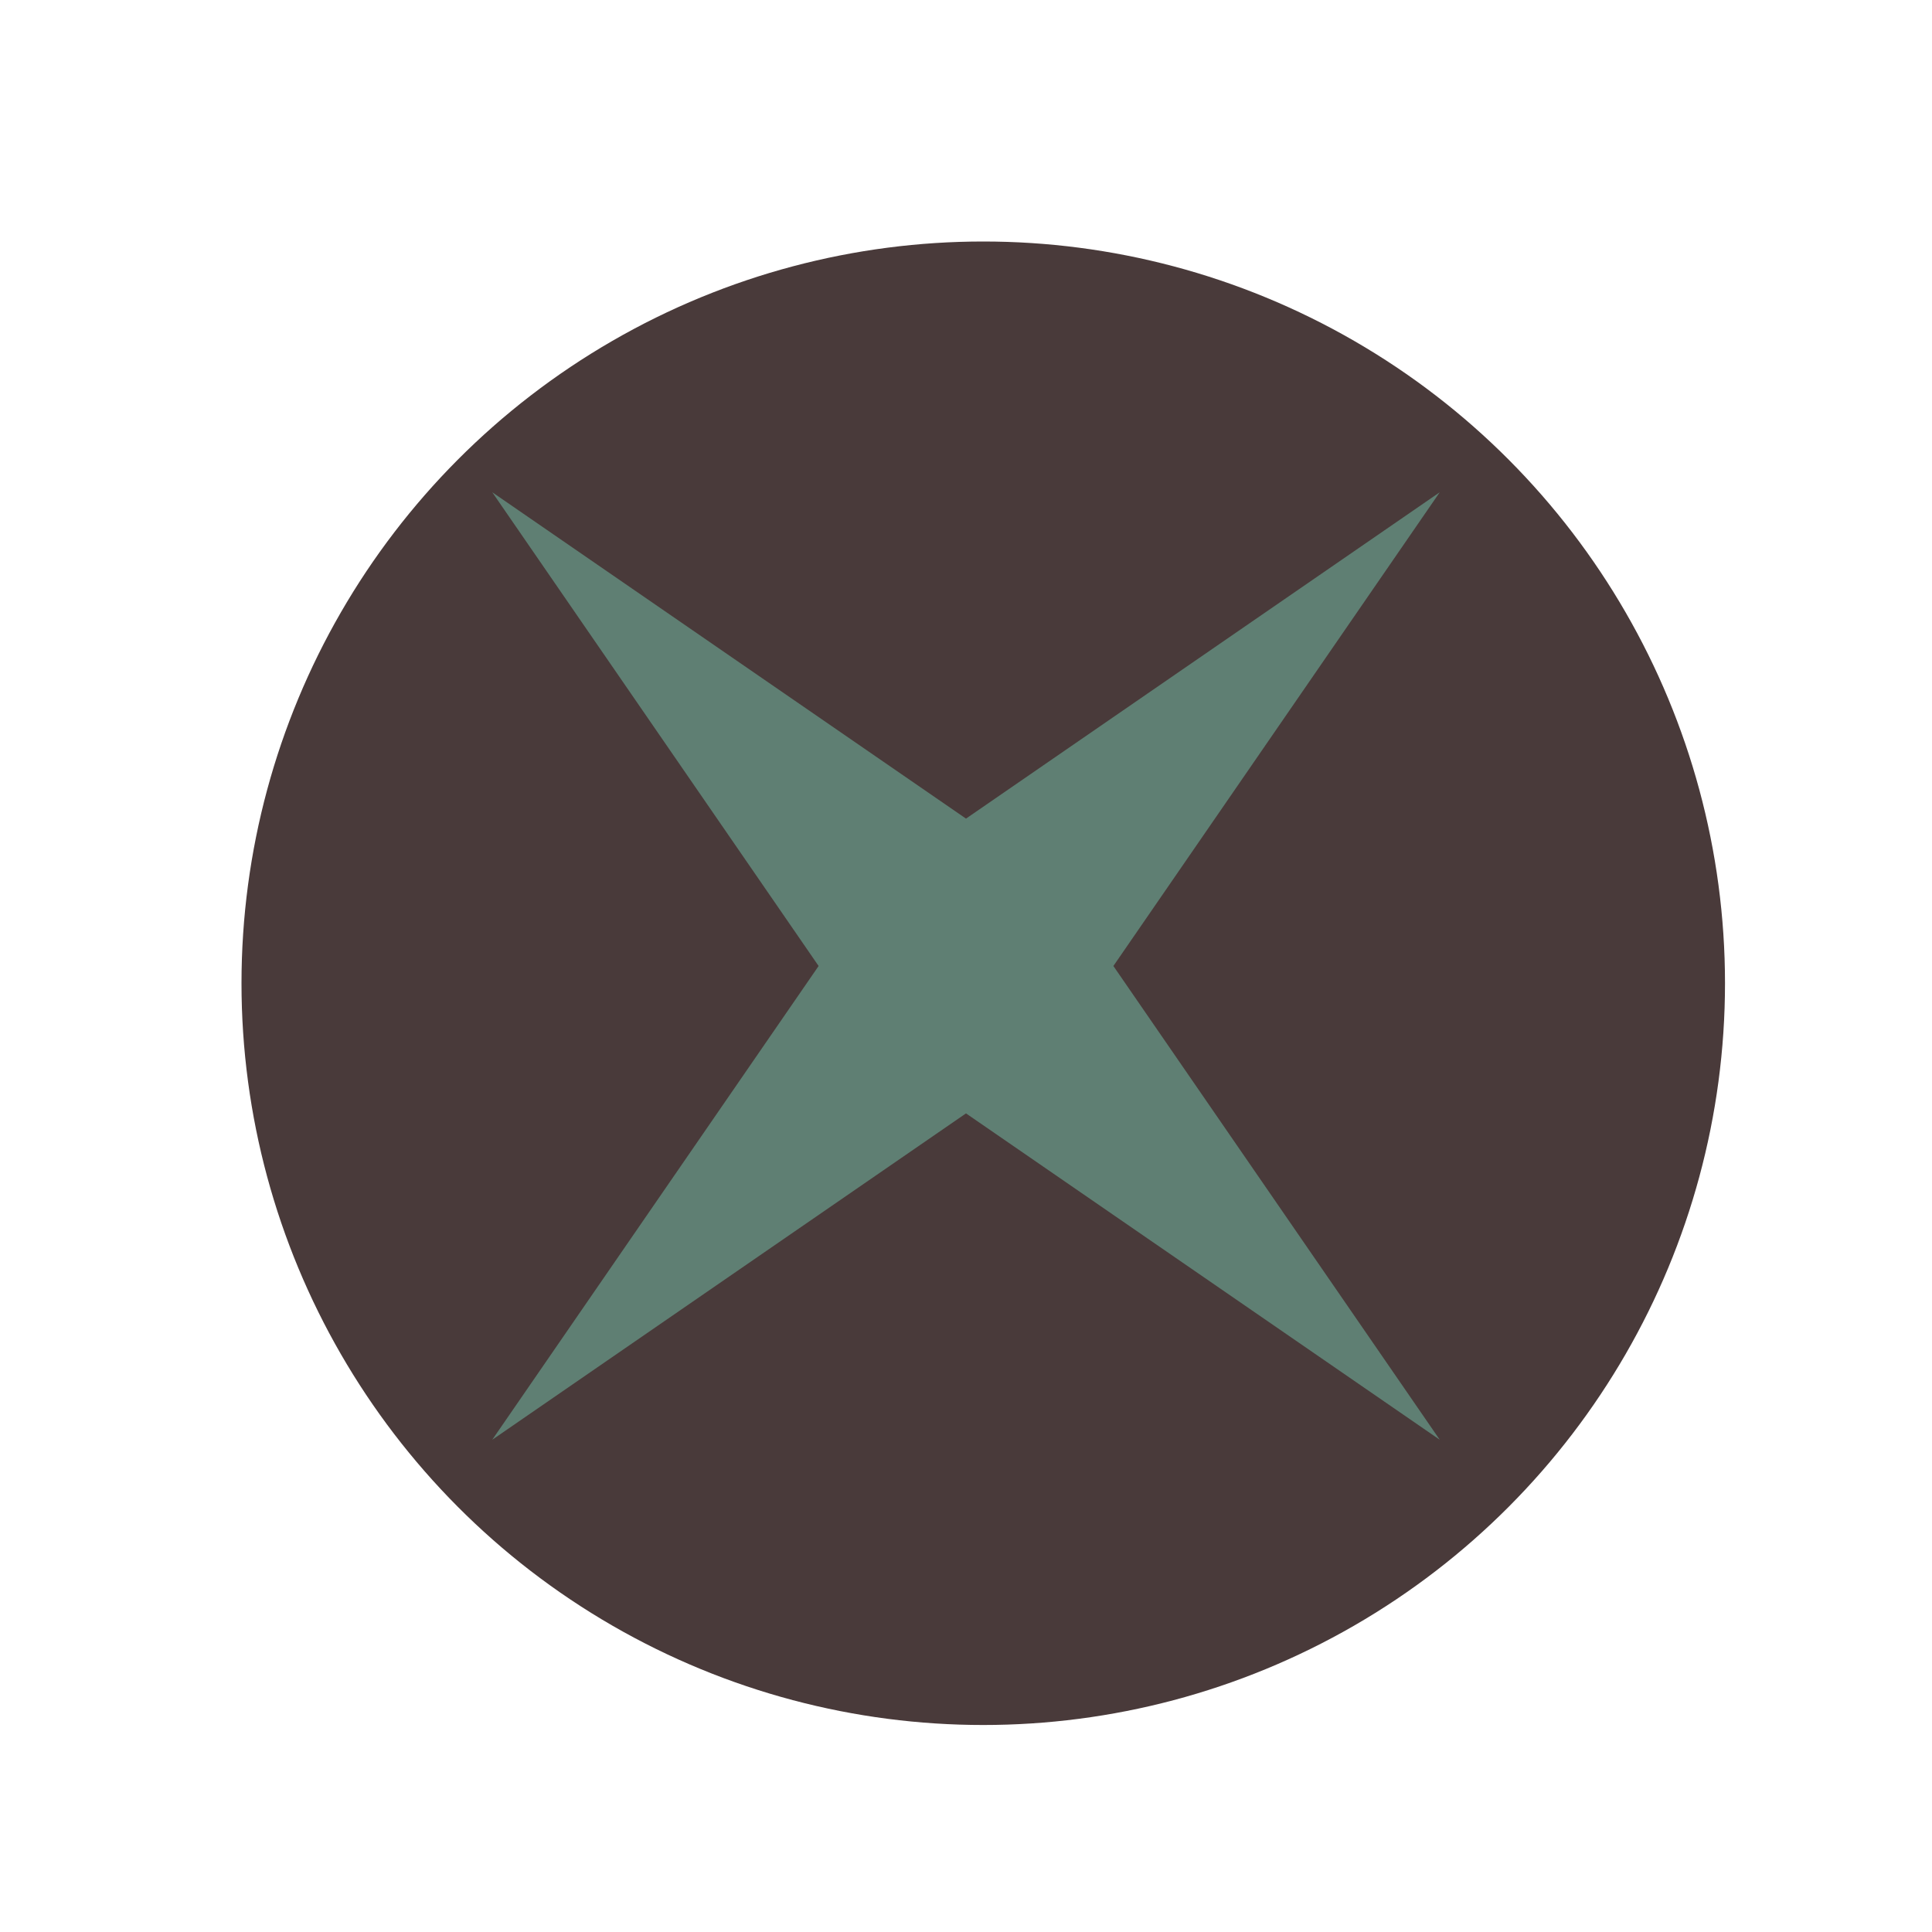 <svg width="56" height="56" viewBox="0 0 56 56" fill="none" xmlns="http://www.w3.org/2000/svg">
<circle cx="28.5" cy="28.5" r="21.5" fill="#493A3A"/>
<path d="M14.268 14.268L28 23.728L41.732 14.268L32.272 28L41.732 41.732L28 32.272L14.268 41.732L23.728 28L14.268 14.268Z" fill="#5F7F73"/>
</svg>

